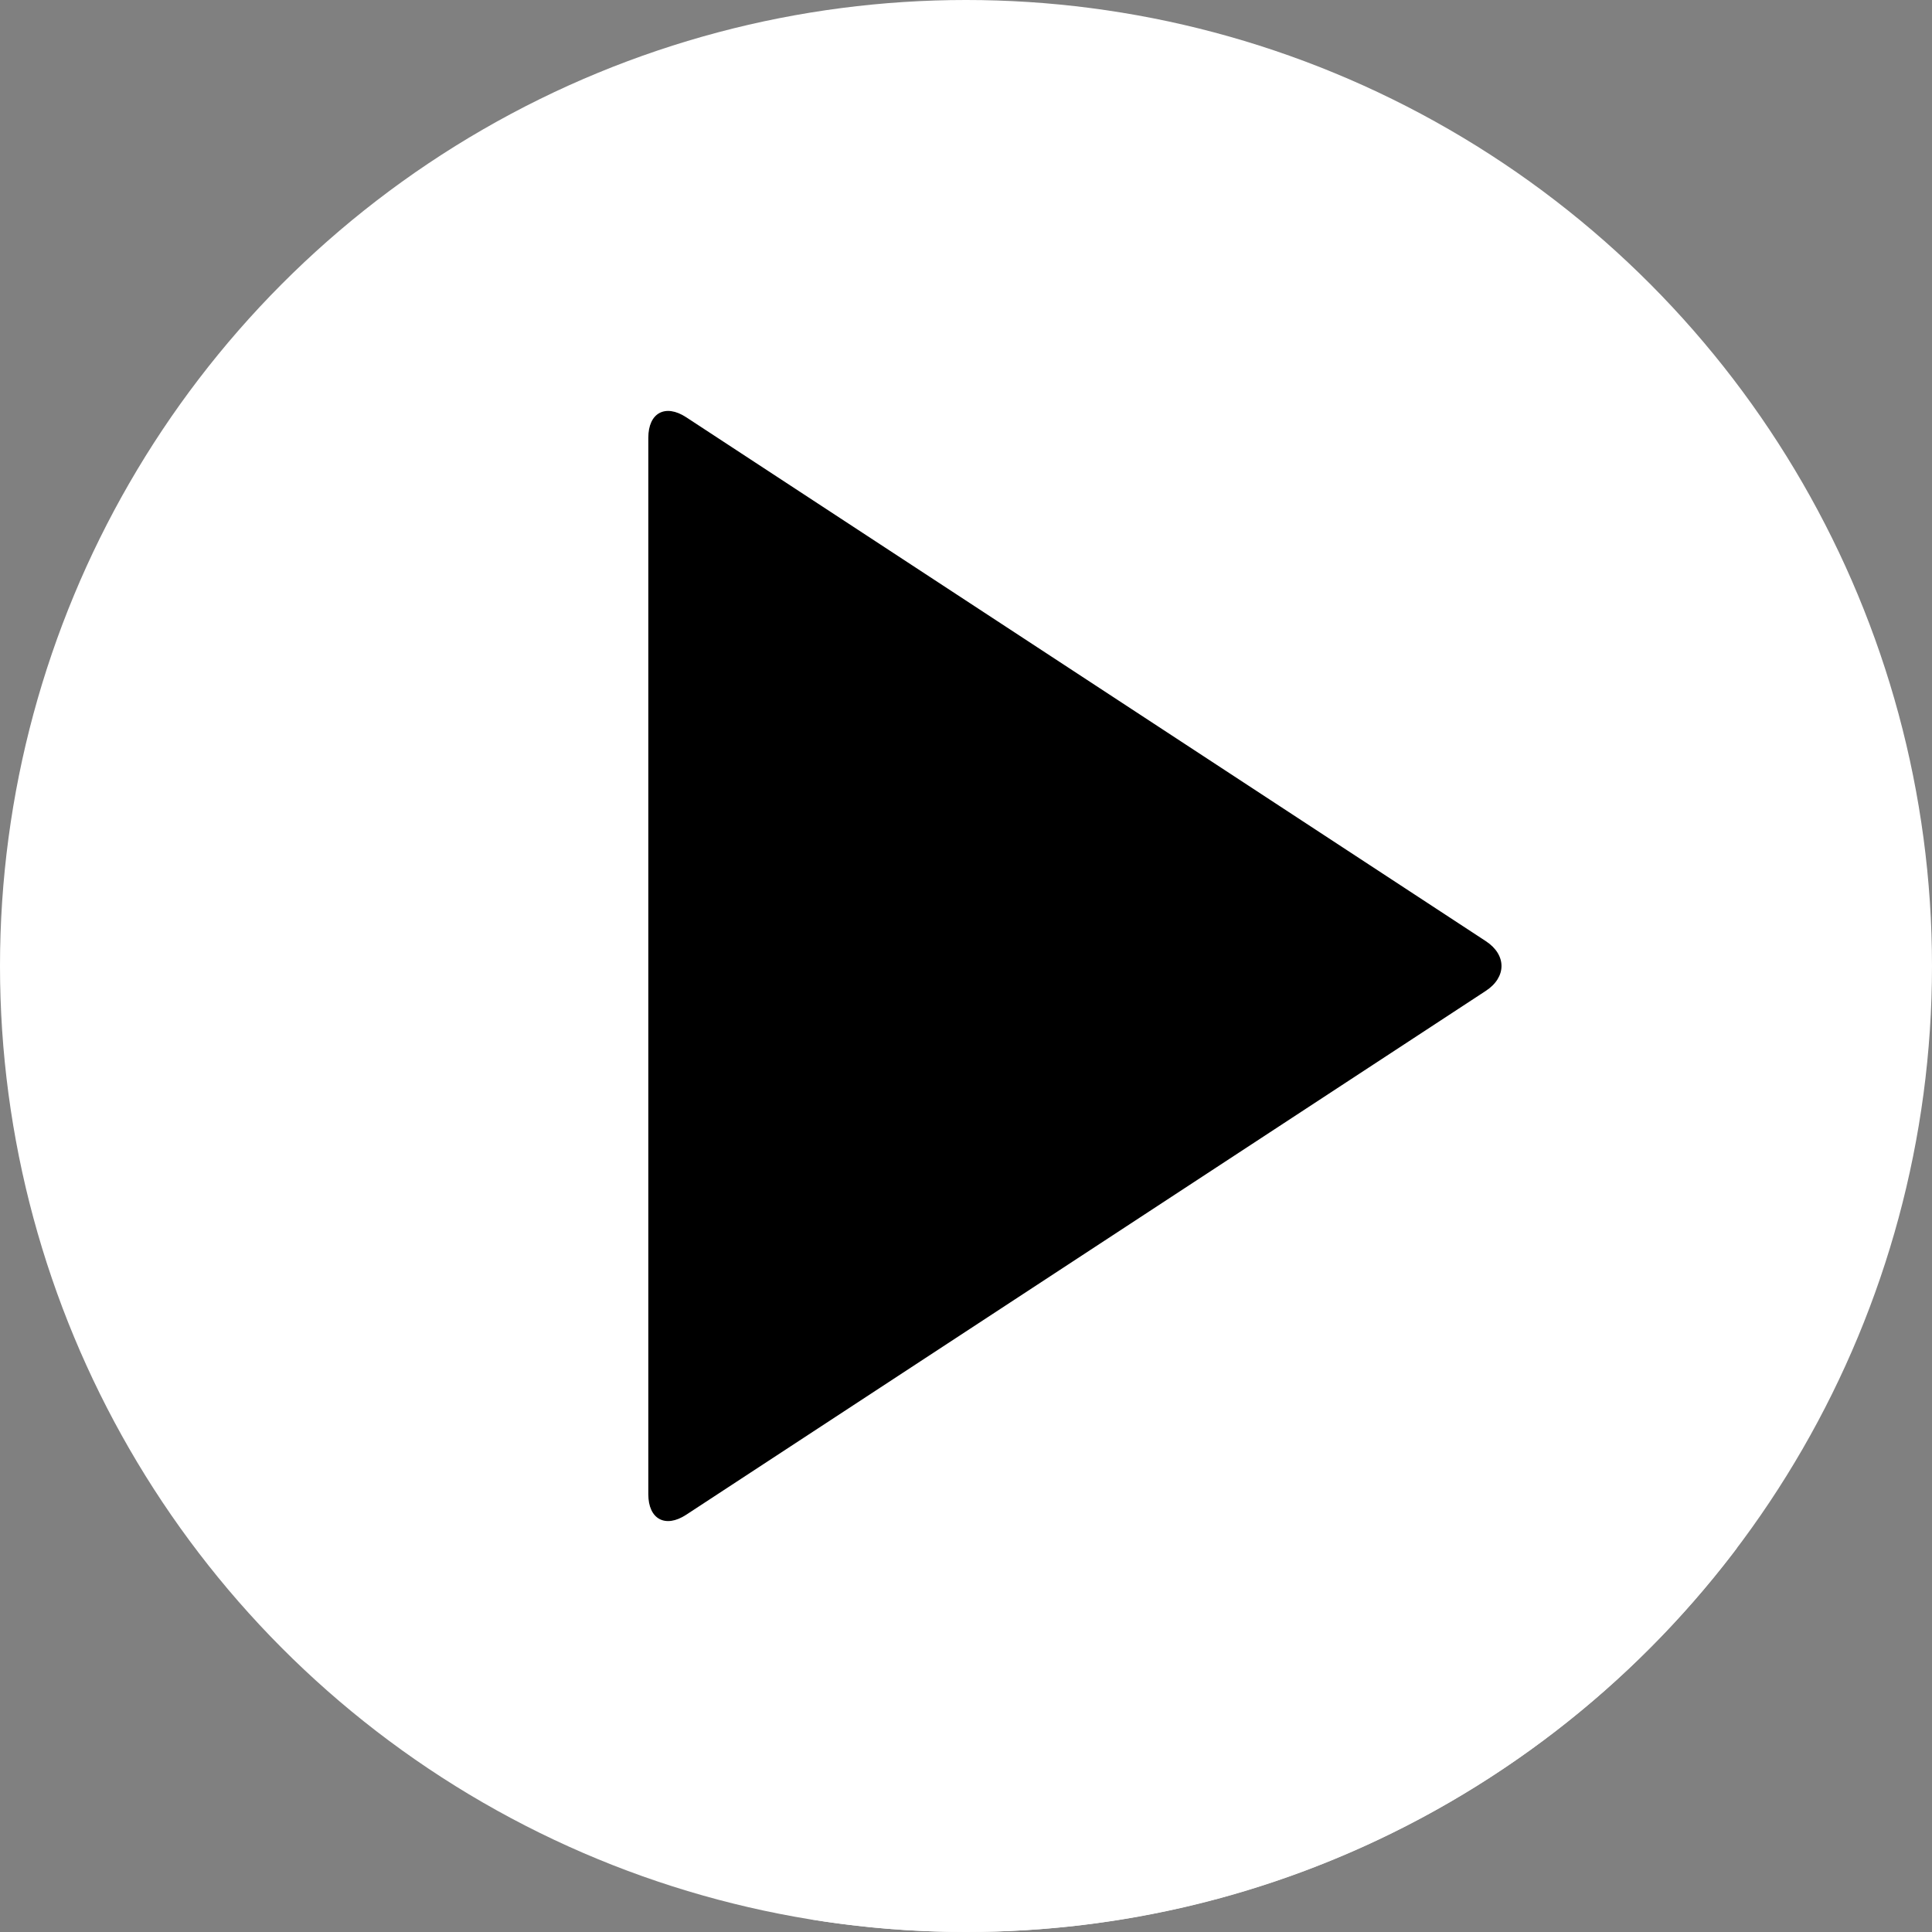 <!DOCTYPE svg PUBLIC "-//W3C//DTD SVG 1.1//EN" "http://www.w3.org/Graphics/SVG/1.1/DTD/svg11.dtd">

<!-- Uploaded to: SVG Repo, www.svgrepo.com, Transformed by: SVG Repo Mixer Tools -->
<svg xmlns="http://www.w3.org/2000/svg" xmlns:xlink="http://www.w3.org/1999/xlink" version="1.1" id="Layer_1" width="800px" height="800px" viewBox="0 0 128 128" xml:space="preserve" fill="#000000">

<rect x="0" y="0" width="128" height="128" fill="#808080" stroke="none"/>

<g id="SVGRepo_bgCarrier" stroke-width="0"/>

<g id="SVGRepo_tracerCarrier" stroke-linecap="round" stroke-linejoin="round"/>

<g id="SVGRepo_iconCarrier"> <g> <circle style="fill:#ffffff;" cx="64" cy="64" r="64"/> <path style="fill:#ffffff;" d="M115.061,102.578L99.605,64.253c-0.028-0.159-0.08-0.314-0.158-0.468 c-0.073-0.522-0.396-1.032-1.004-1.429L45.462,27.644c-1.38-0.904-2.509-0.294-2.509,1.356v0.512v0.512V99v0.512V100l10.796,27.172 C57.088,127.71,60.51,128,64,128C84.855,128,103.376,118.02,115.061,102.578z"/> <path style="fill:#000000;" d="M42.953,29c0-1.65,1.129-2.26,2.509-1.356l52.981,34.712c1.38,0.904,1.38,2.384,0,3.289 l-52.981,34.711c-1.38,0.904-2.509,0.295-2.509-1.355V29z"/> </g> </g>

</svg>